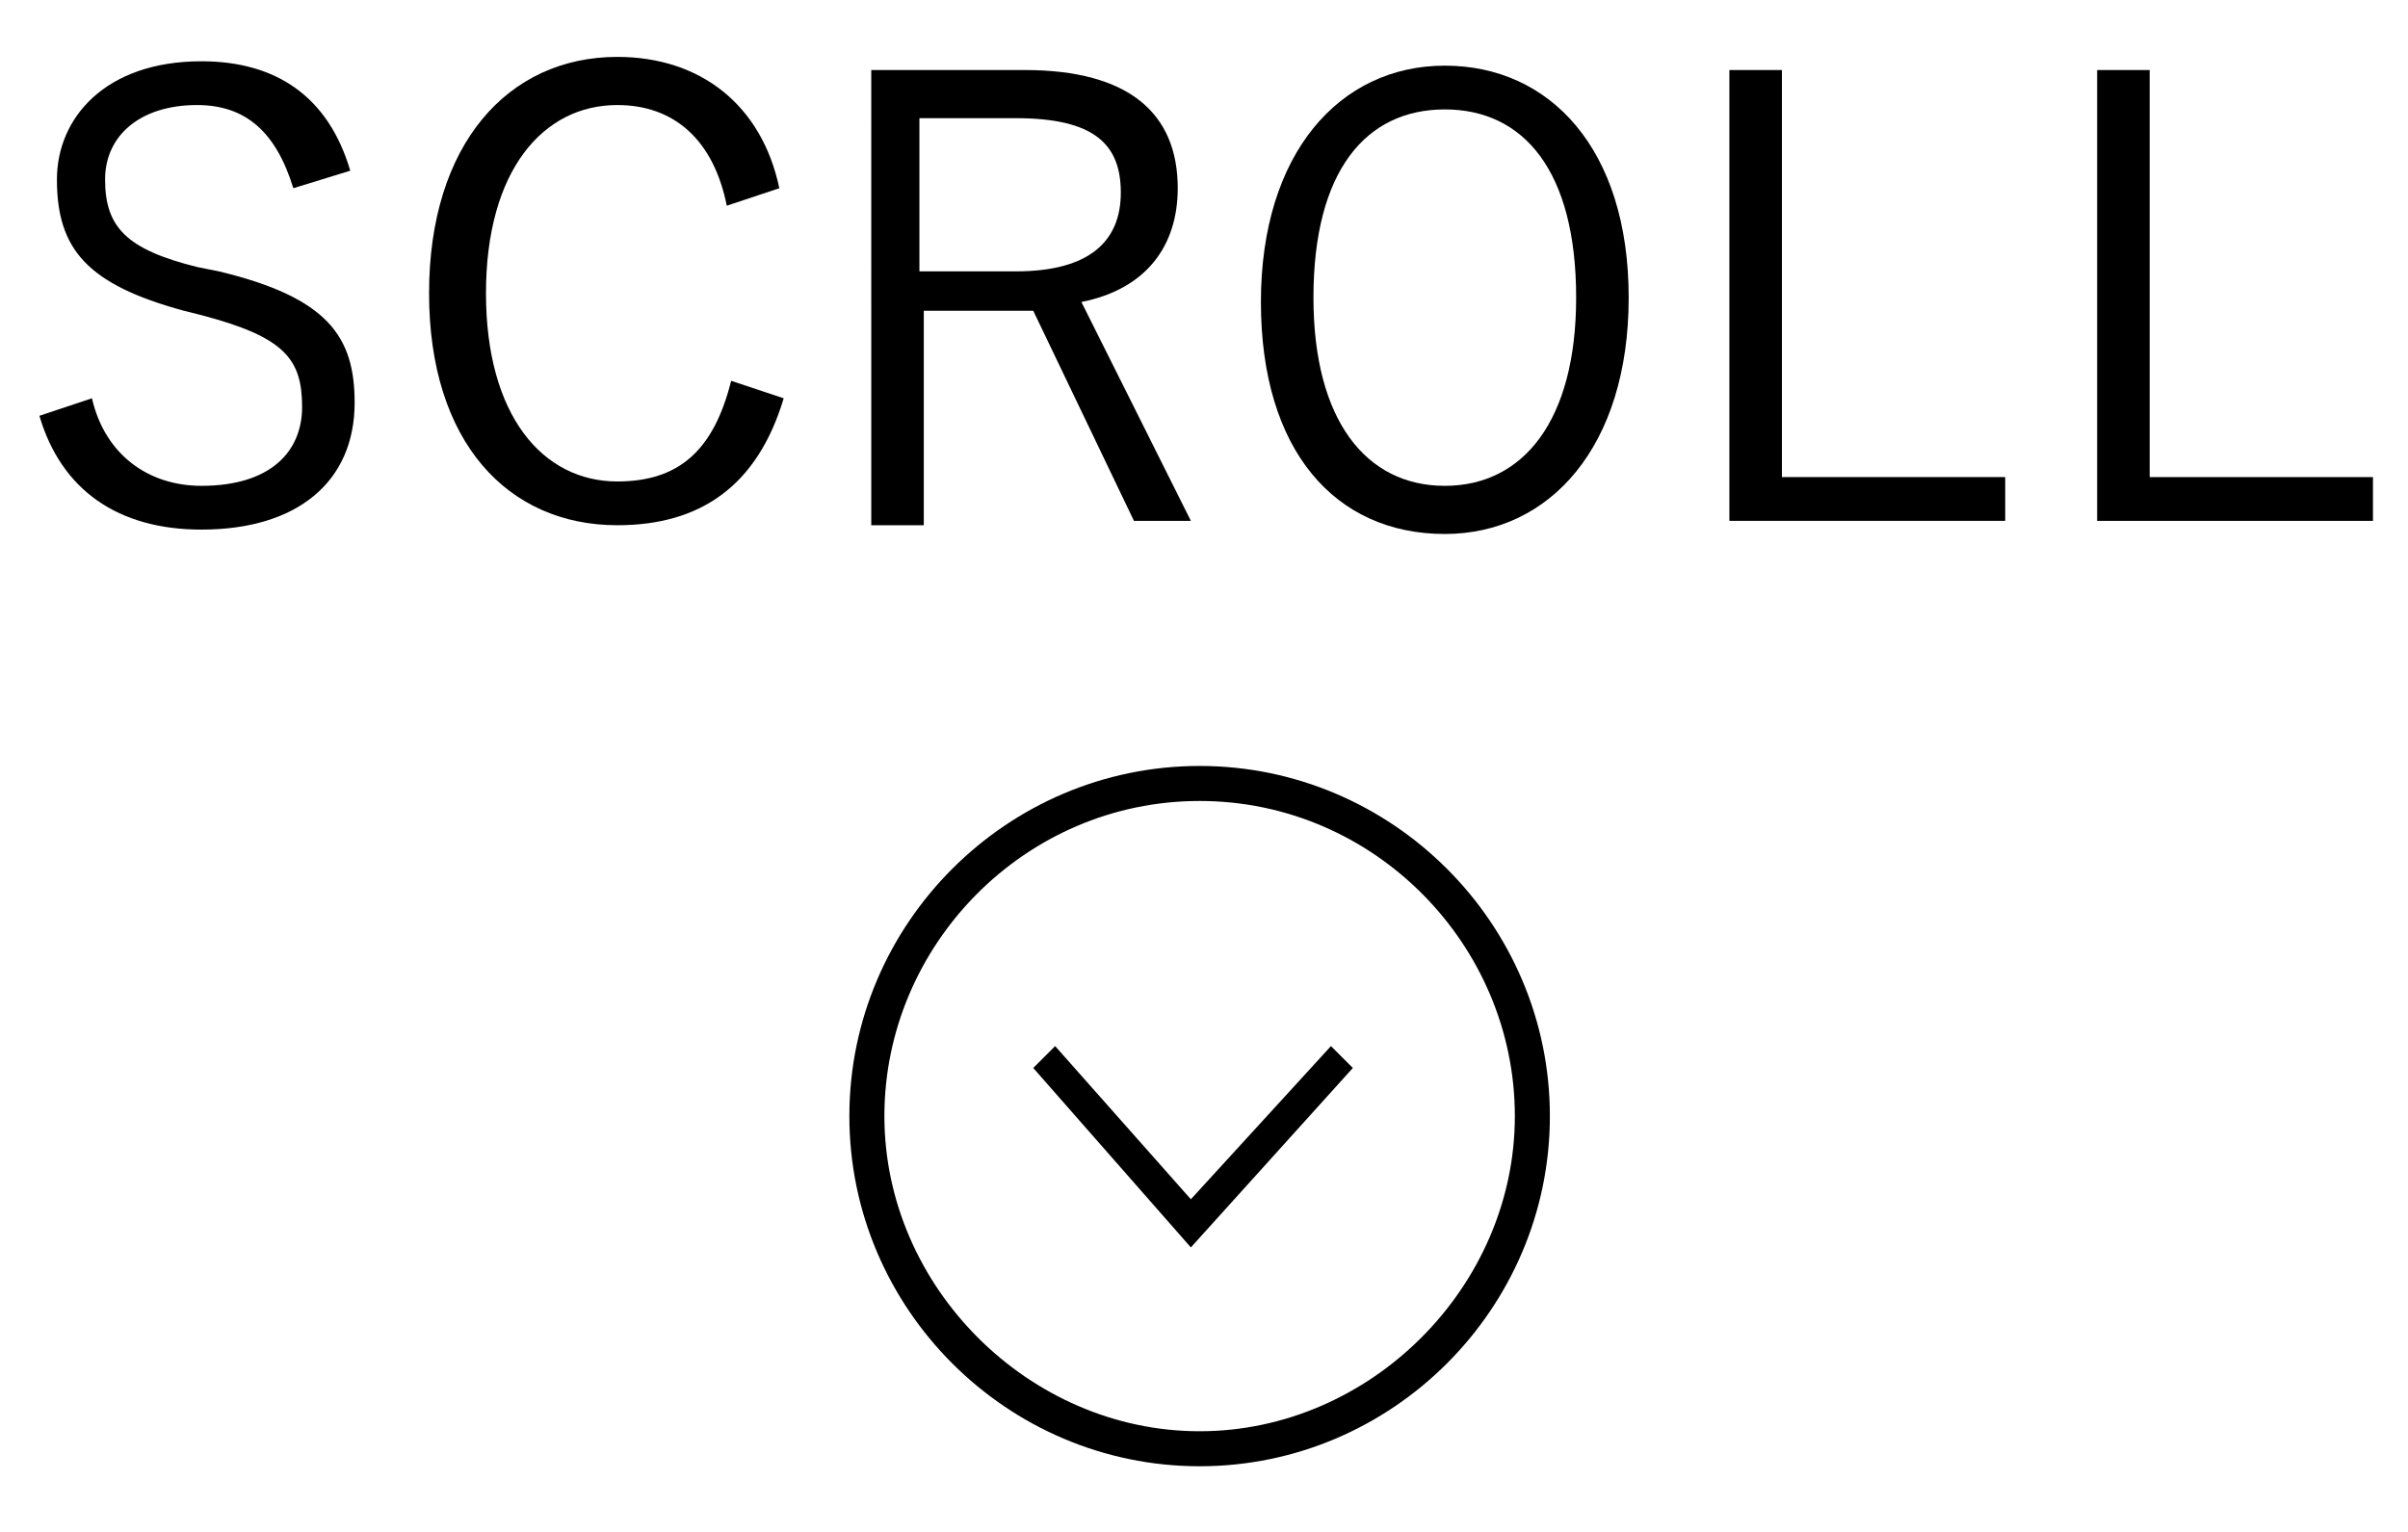 <?xml version="1.0" encoding="utf-8"?>
<!-- Generator: Adobe Illustrator 26.2.1, SVG Export Plug-In . SVG Version: 6.00 Build 0)  -->
<svg version="1.1" id="レイヤー_1" xmlns="http://www.w3.org/2000/svg" xmlns:xlink="http://www.w3.org/1999/xlink" x="0px"
	 y="0px" viewBox="0 0 55 35" style="enable-background:new 0 0 55 35;" xml:space="preserve">
<g>
	<g>
		<path d="M6.7,4.3C6.3,3,5.6,2.4,4.5,2.4c-1.3,0-2.1,0.7-2.1,1.7c0,1.1,0.5,1.6,2.1,2L5,6.2c2.5,0.6,3.1,1.5,3.1,3
			c0,1.8-1.3,2.9-3.5,2.9c-1.9,0-3.2-0.9-3.7-2.6l1.2-0.4c0.3,1.3,1.3,2,2.5,2c1.6,0,2.3-0.8,2.3-1.8c0-1.1-0.4-1.6-2.3-2.1L4.2,7.1
			c-2.2-0.6-2.9-1.4-2.9-3c0-1.4,1.1-2.7,3.3-2.7c1.7,0,2.9,0.8,3.4,2.5L6.7,4.3z"/>
		<path d="M16.6,4.7c-0.3-1.5-1.2-2.3-2.5-2.3c-1.7,0-3,1.5-3,4.3c0,2.8,1.3,4.3,3,4.3c1.4,0,2.2-0.7,2.6-2.3l1.2,0.4
			c-0.6,2-1.9,2.9-3.8,2.9c-2.5,0-4.3-1.9-4.3-5.3c0-3.4,1.8-5.4,4.3-5.4c1.9,0,3.3,1.1,3.7,3L16.6,4.7z"/>
		<path d="M23.4,1.6c2.4,0,3.5,1,3.5,2.7c0,1.3-0.7,2.3-2.2,2.6l2.5,5h-1.3l-2.3-4.8h-2.5V12h-1.2V1.6H23.4z M21.1,6.2h2.1
			c1.7,0,2.4-0.7,2.4-1.8c0-1.1-0.6-1.7-2.4-1.7h-2.2V6.2z"/>
		<path d="M37.2,6.8c0,3.4-1.8,5.4-4.2,5.4c-2.5,0-4.2-1.9-4.2-5.3c0-3.4,1.8-5.4,4.2-5.4C35.4,1.5,37.2,3.4,37.2,6.8z M30,6.8
			c0,2.8,1.2,4.3,3,4.3c1.8,0,3-1.5,3-4.3c0-2.9-1.2-4.3-3-4.3C31.2,2.5,30,3.9,30,6.8z"/>
		<path d="M40.7,10.9h5.1v1h-6.3V1.6h1.2V10.9z"/>
		<path d="M49.1,10.9h5.1v1h-6.3V1.6h1.2V10.9z"/>
	</g>
	<g>
		<g>
			<polygon points="27.2,28.5 23.6,24.4 24.1,23.9 27.2,27.4 30.4,23.9 30.9,24.4 			"/>
		</g>
		<path d="M27.4,18.3c4,0,7.2,3.3,7.2,7.2s-3.3,7.2-7.2,7.2s-7.2-3.3-7.2-7.2S23.4,18.3,27.4,18.3 M27.4,17.5c-4.4,0-8,3.6-8,8
			s3.6,8,8,8s8-3.6,8-8S31.8,17.5,27.4,17.5L27.4,17.5z"/>
	</g>
</g>
</svg>
